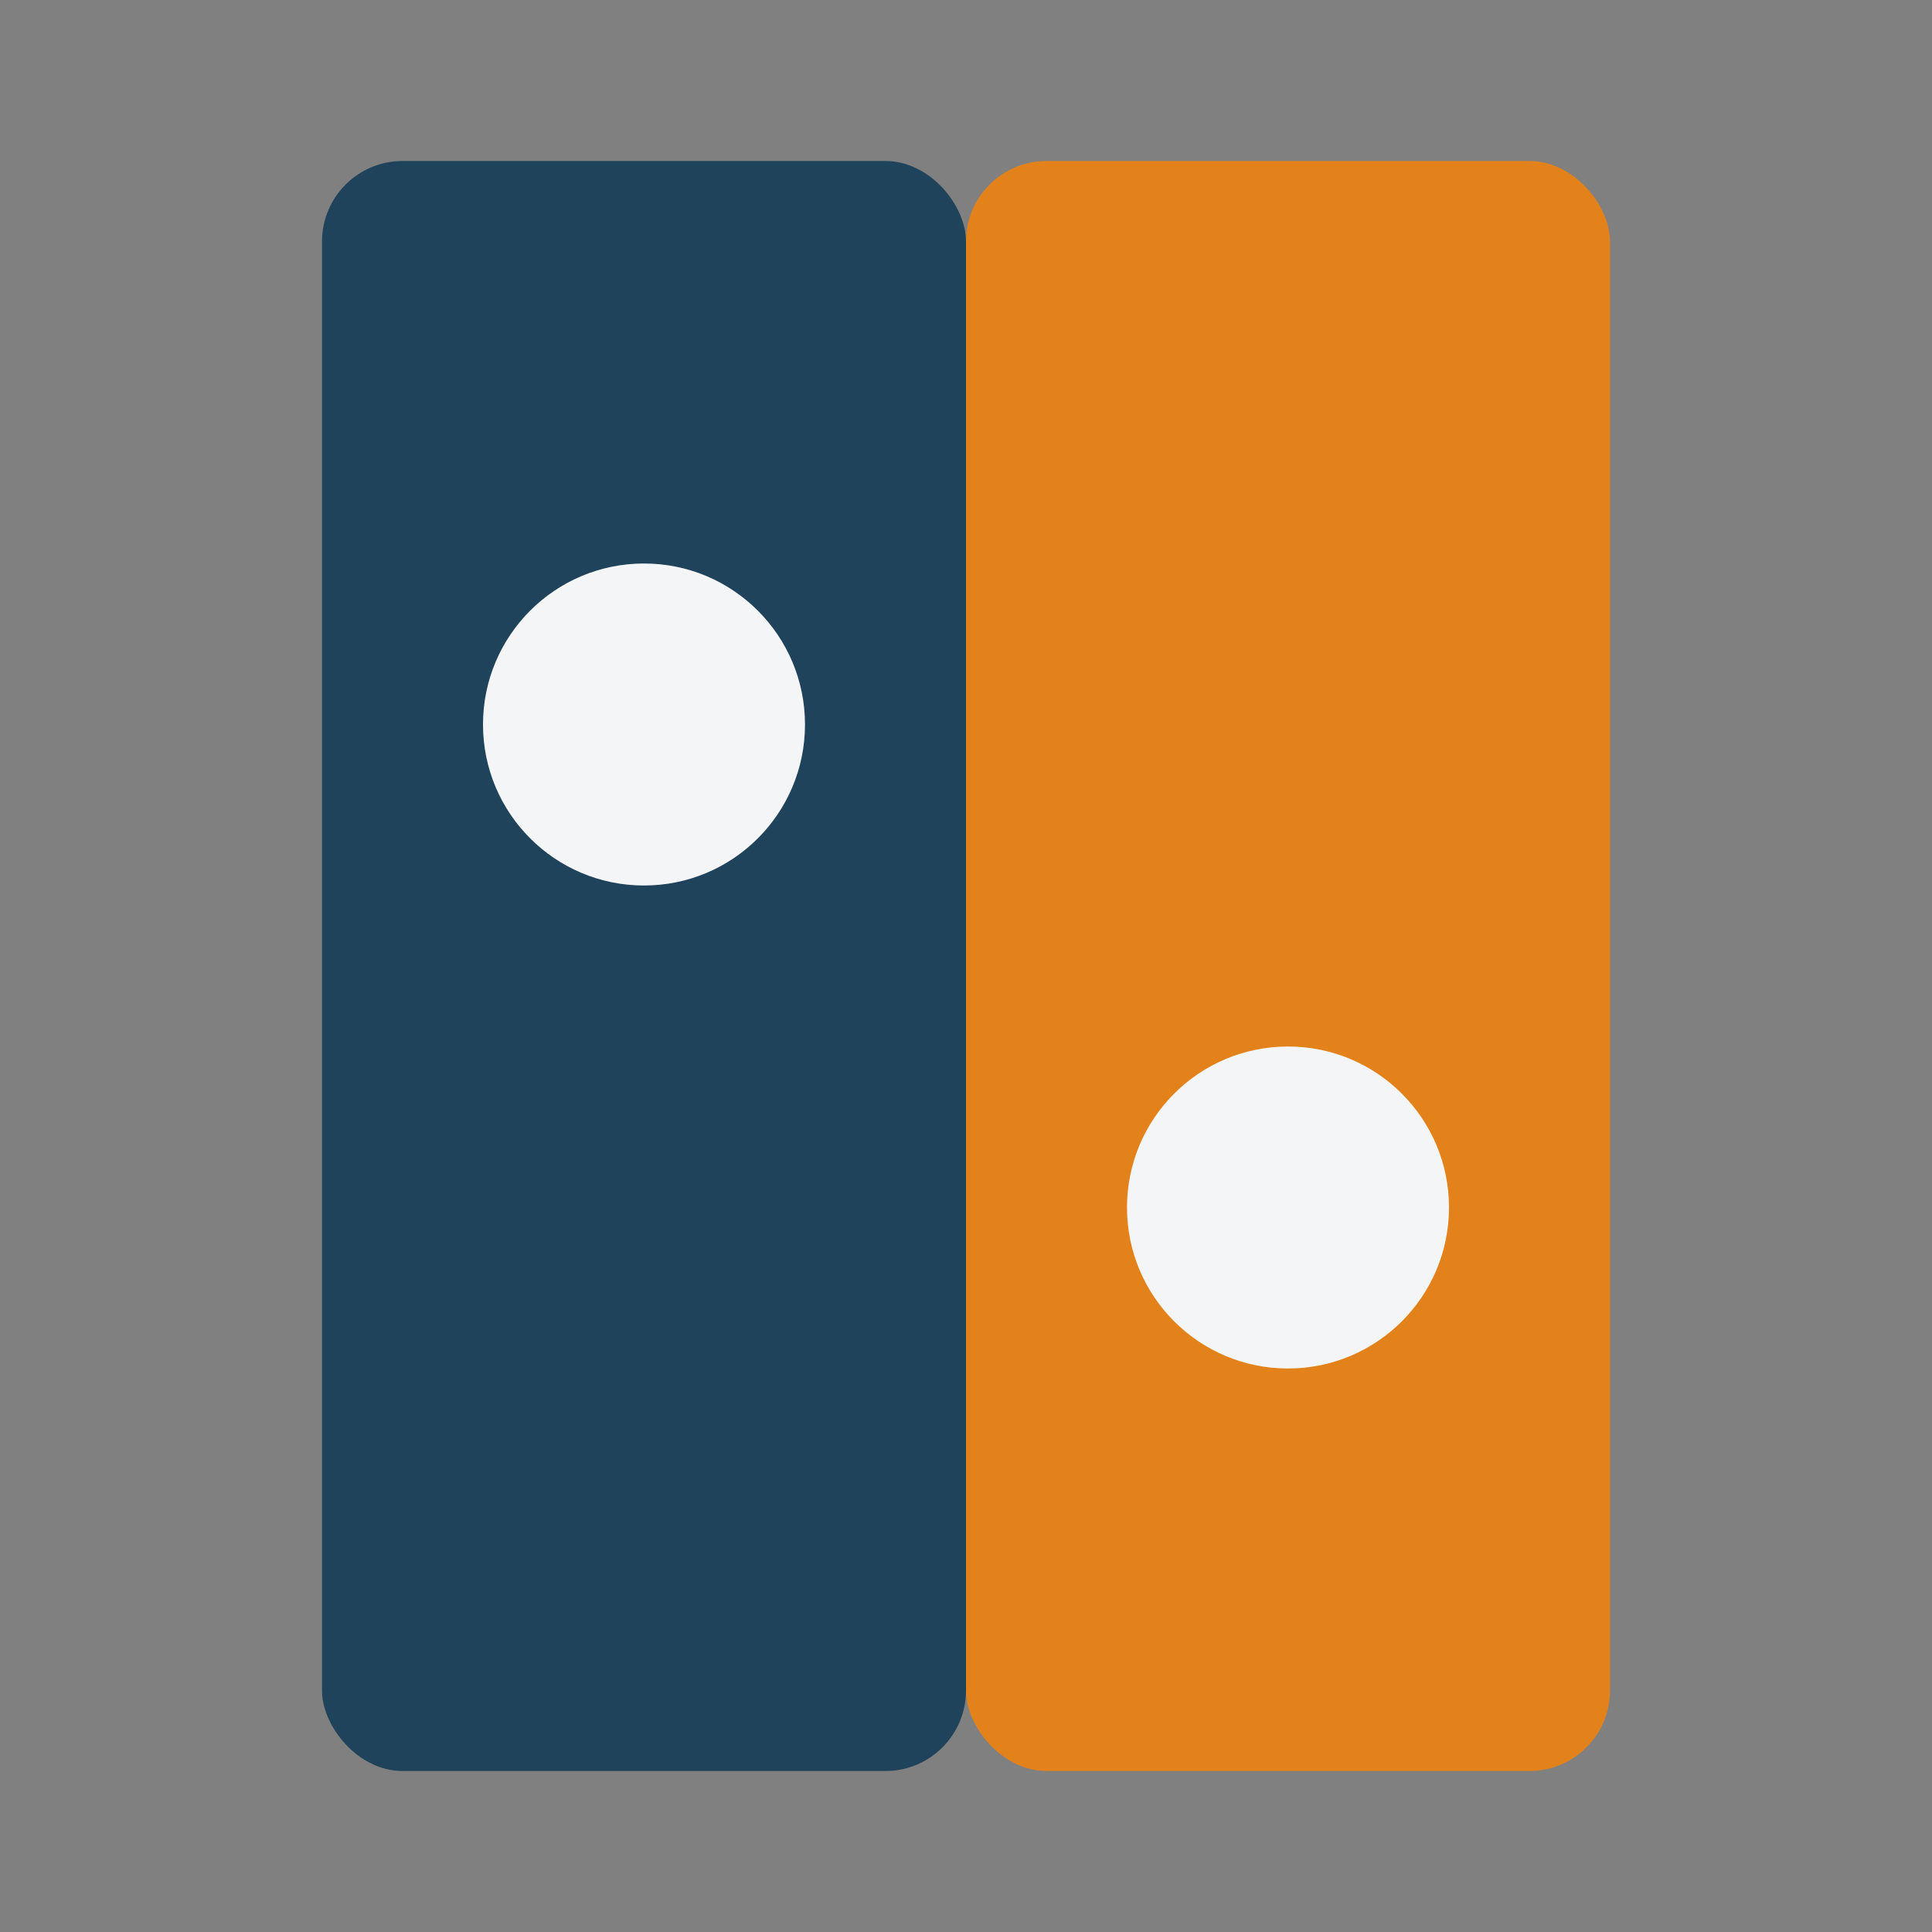 <?xml version="1.0" encoding="UTF-8"?>
<svg xmlns="http://www.w3.org/2000/svg" viewBox="0 0 24 24" width="24" height="24"><rect x="0" y="0" width="24" height="24" fill="#808080" stroke="none"/><rect x="4" y="2" width="8" height="20" rx="1" fill="#20435C"/><rect x="12" y="2" width="8" height="20" rx="1" fill="#E3821B"/><circle cx="8" cy="9" r="2" fill="#F4F5F7"/><circle cx="16" cy="15" r="2" fill="#F4F5F7"/></svg>
